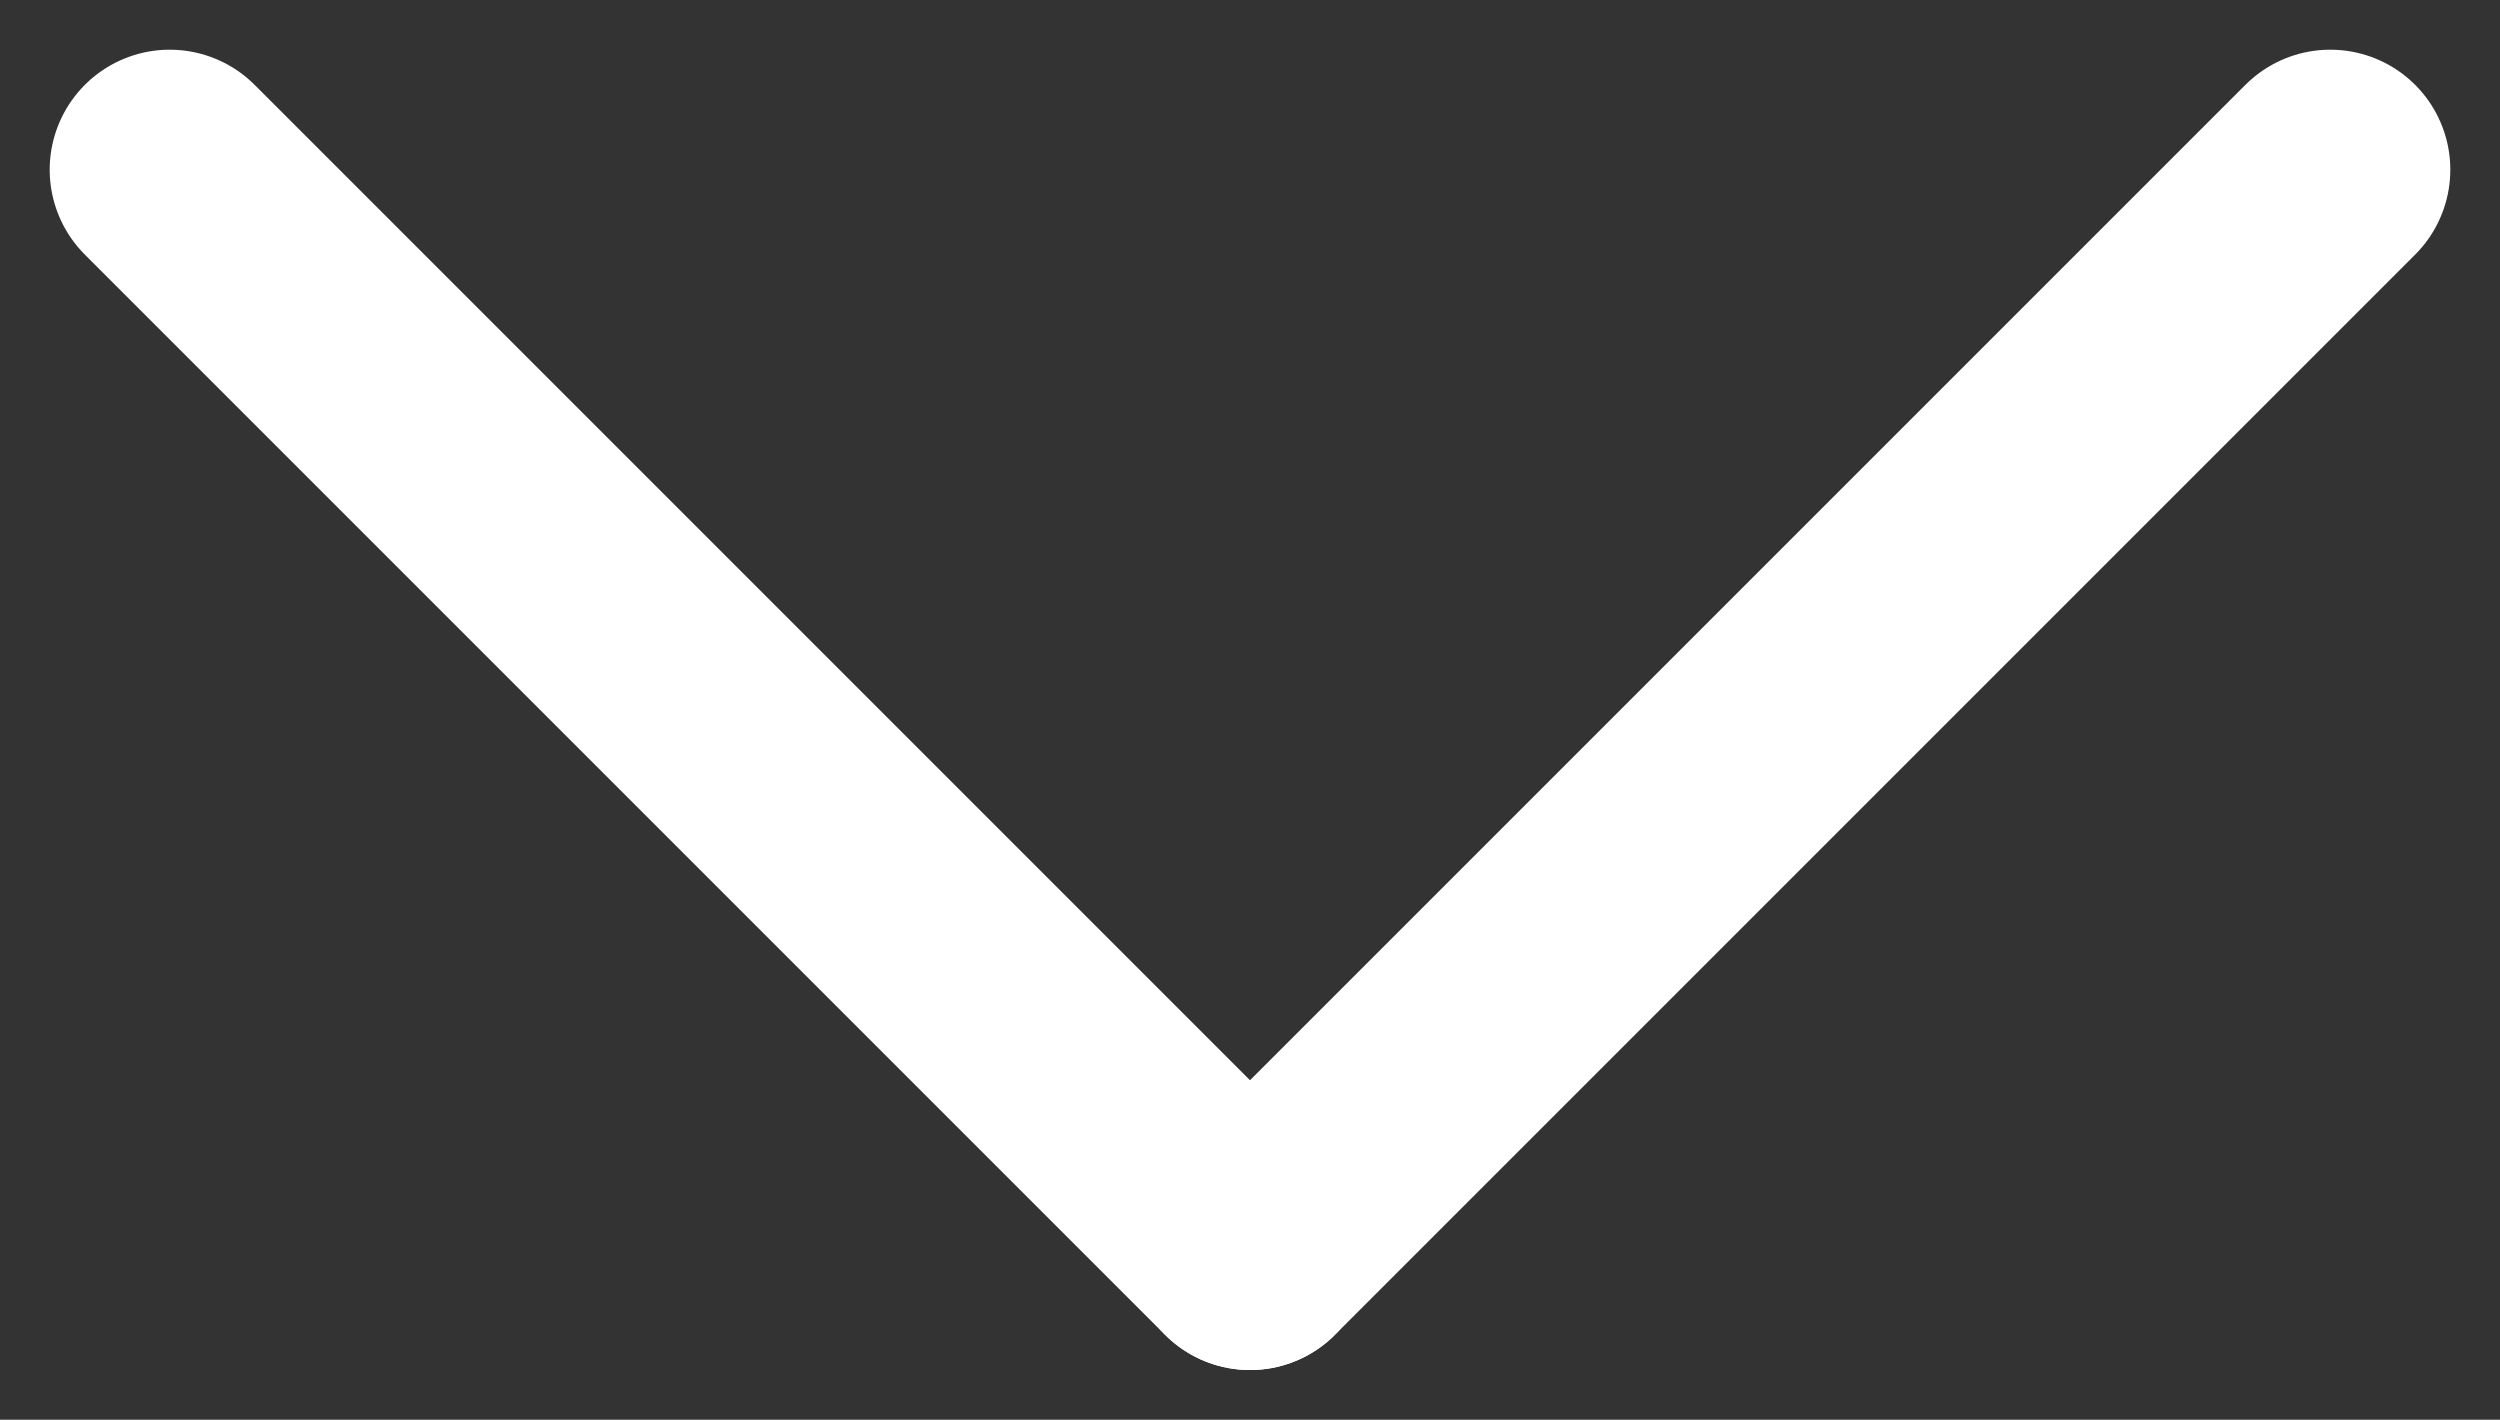 <svg xmlns="http://www.w3.org/2000/svg" width="20.828" height="11.828" viewBox="0 0 20.828 11.828">
  <rect x="0" y="0" width="20.828" height="11.828" fill="#333333" stroke="none"/>
  <g id="Group_31" data-name="Group 31" transform="translate(1.414 1.414)">
    <line id="Line_21" data-name="Line 21" x2="9" y2="9" fill="none" stroke="#fff" stroke-linecap="round" stroke-width="2"/>
    <line id="Line_22" data-name="Line 22" x1="9" y2="9" transform="translate(9)" fill="none" stroke="#fff" stroke-linecap="round" stroke-width="2"/>
  </g>
</svg>
